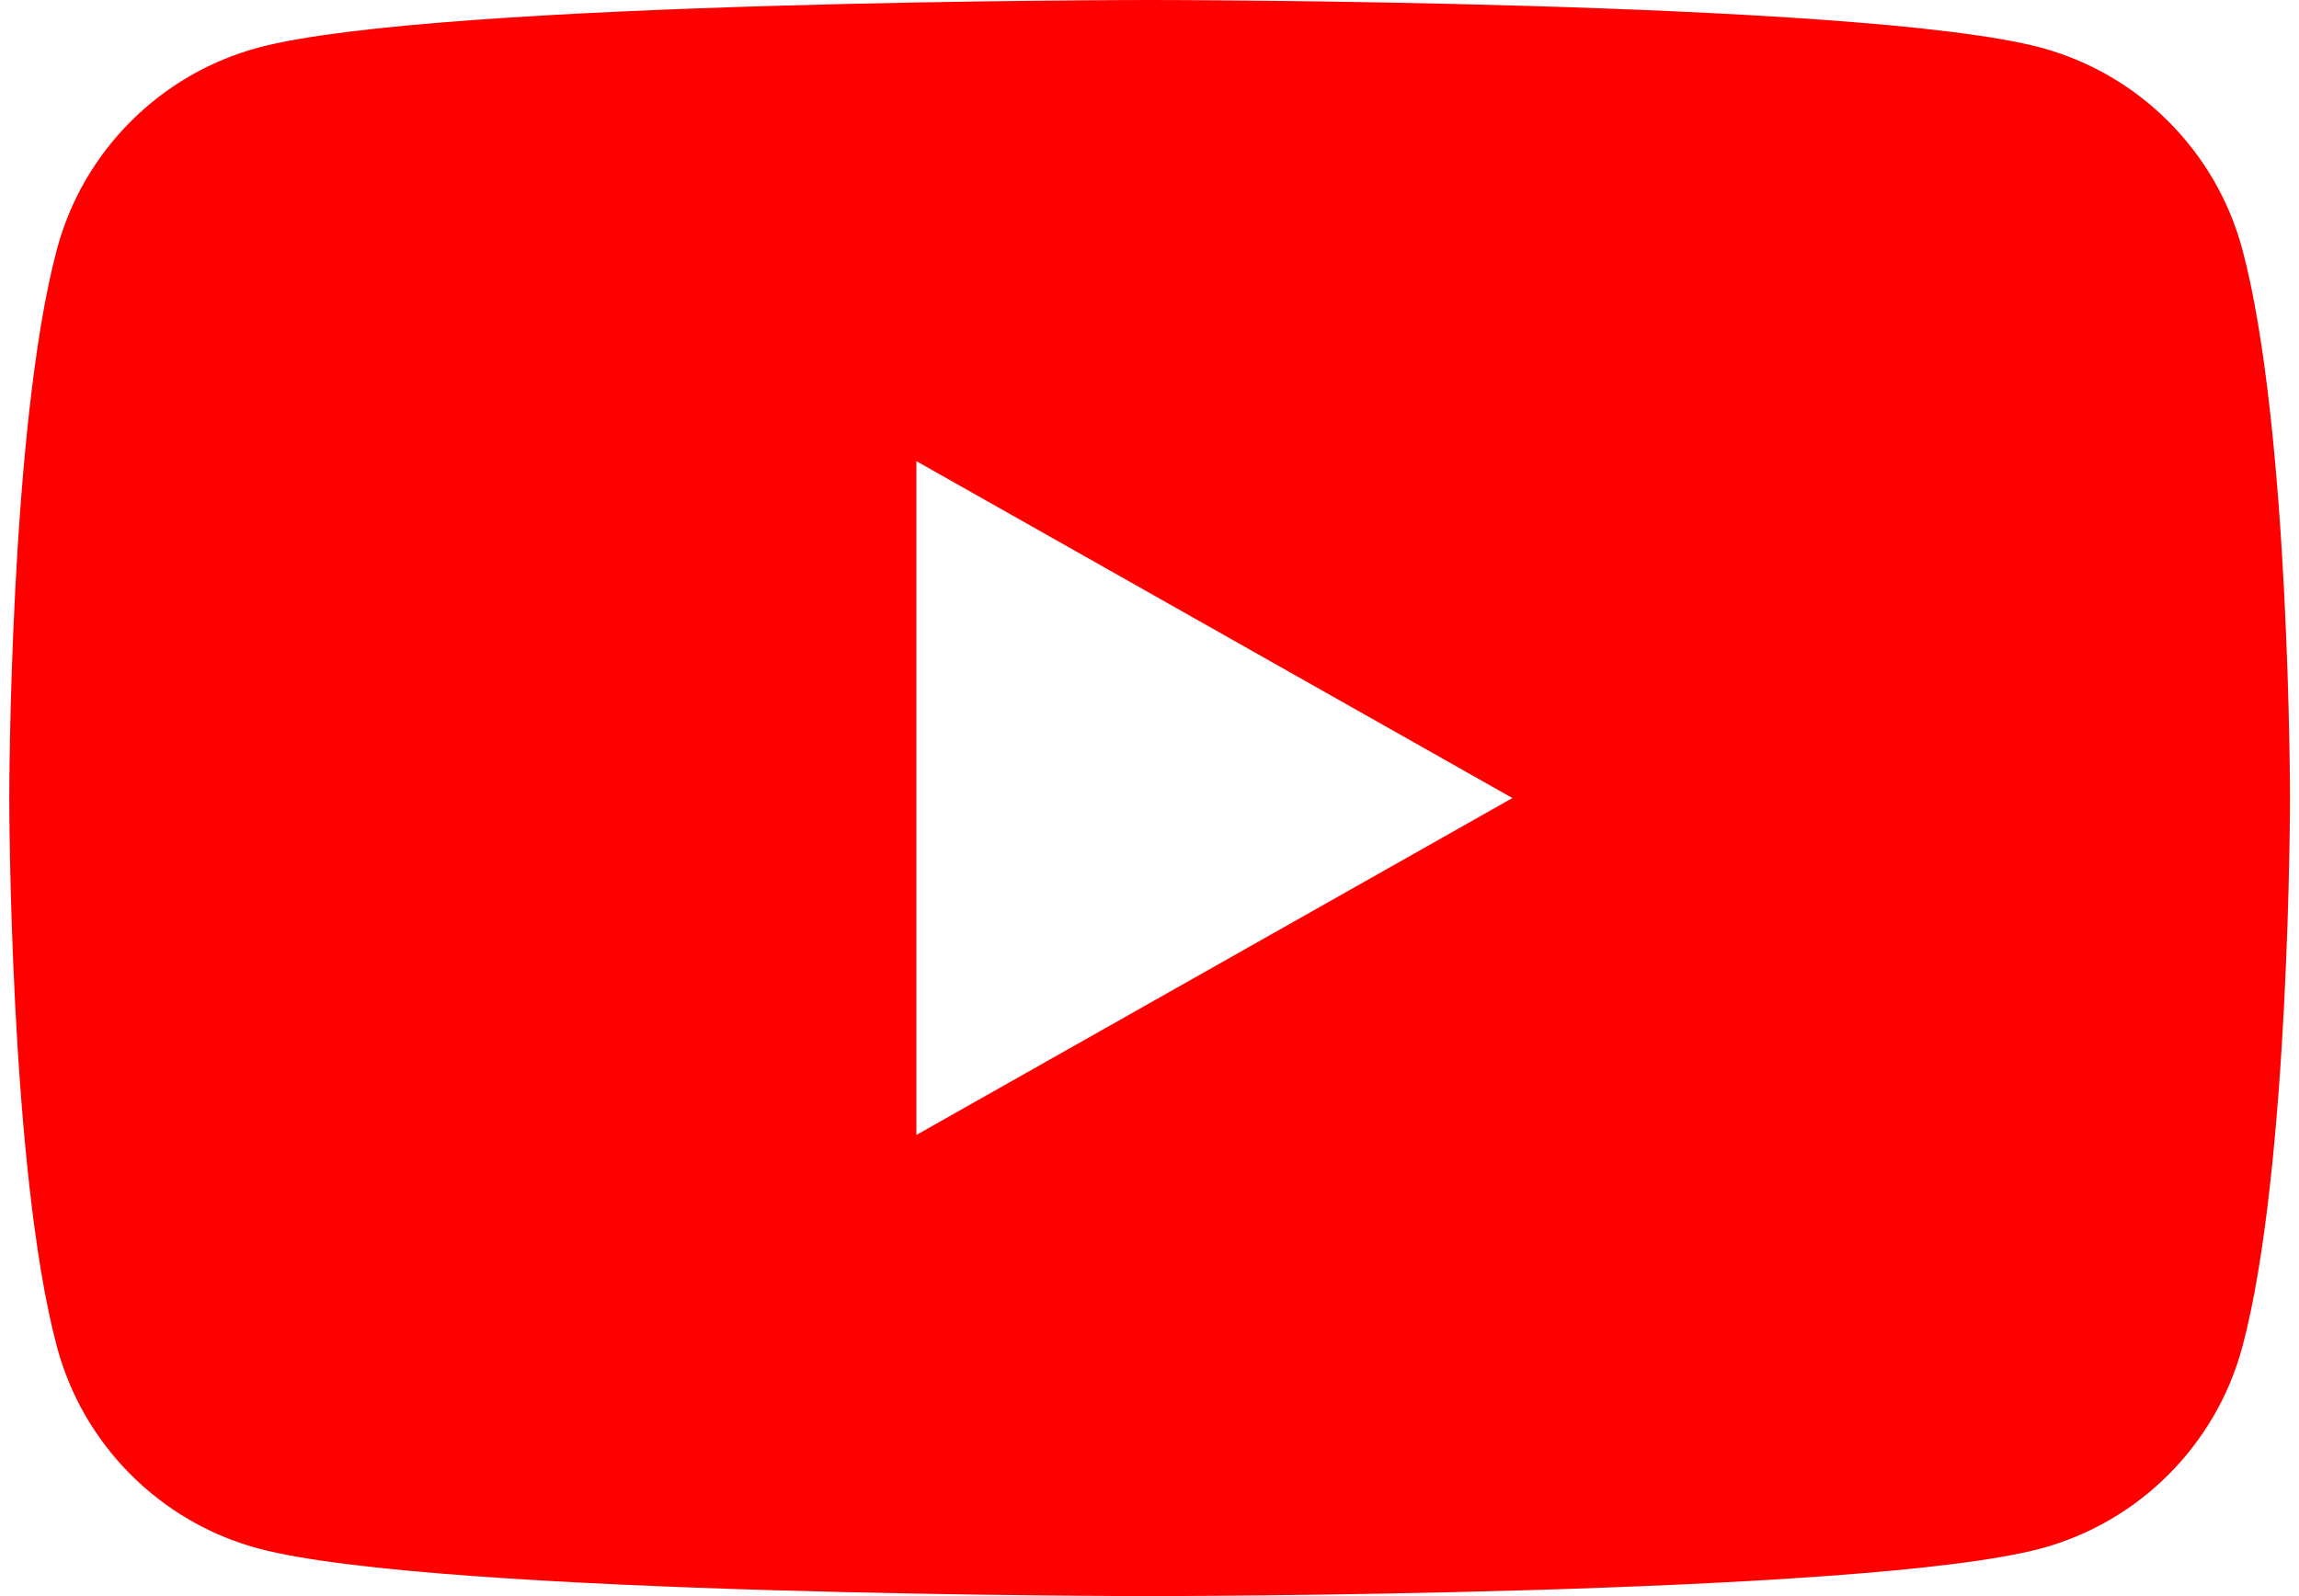 <svg width="36" height="25" viewBox="0 0 36 25" fill="none" xmlns="http://www.w3.org/2000/svg">
<path d="M35.112 3.903C34.701 2.367 33.491 1.156 31.954 0.745C29.17 2.64392e-07 18.002 0 18.002 0C18.002 0 6.834 2.64392e-07 4.048 0.745C2.512 1.156 1.302 2.366 0.892 3.903C0.145 6.689 0.145 12.5 0.145 12.5C0.145 12.5 0.145 18.311 0.892 21.096C1.302 22.633 2.512 23.844 4.049 24.255C6.834 25 18.002 25 18.002 25C18.002 25 29.17 25 31.956 24.255C33.491 23.844 34.701 22.634 35.113 21.096C35.859 18.311 35.859 12.5 35.859 12.5C35.859 12.5 35.859 6.689 35.112 3.903ZM14.35 17.777V7.223L23.683 12.5L14.35 17.777Z" fill="#FF0000"/>
</svg>
